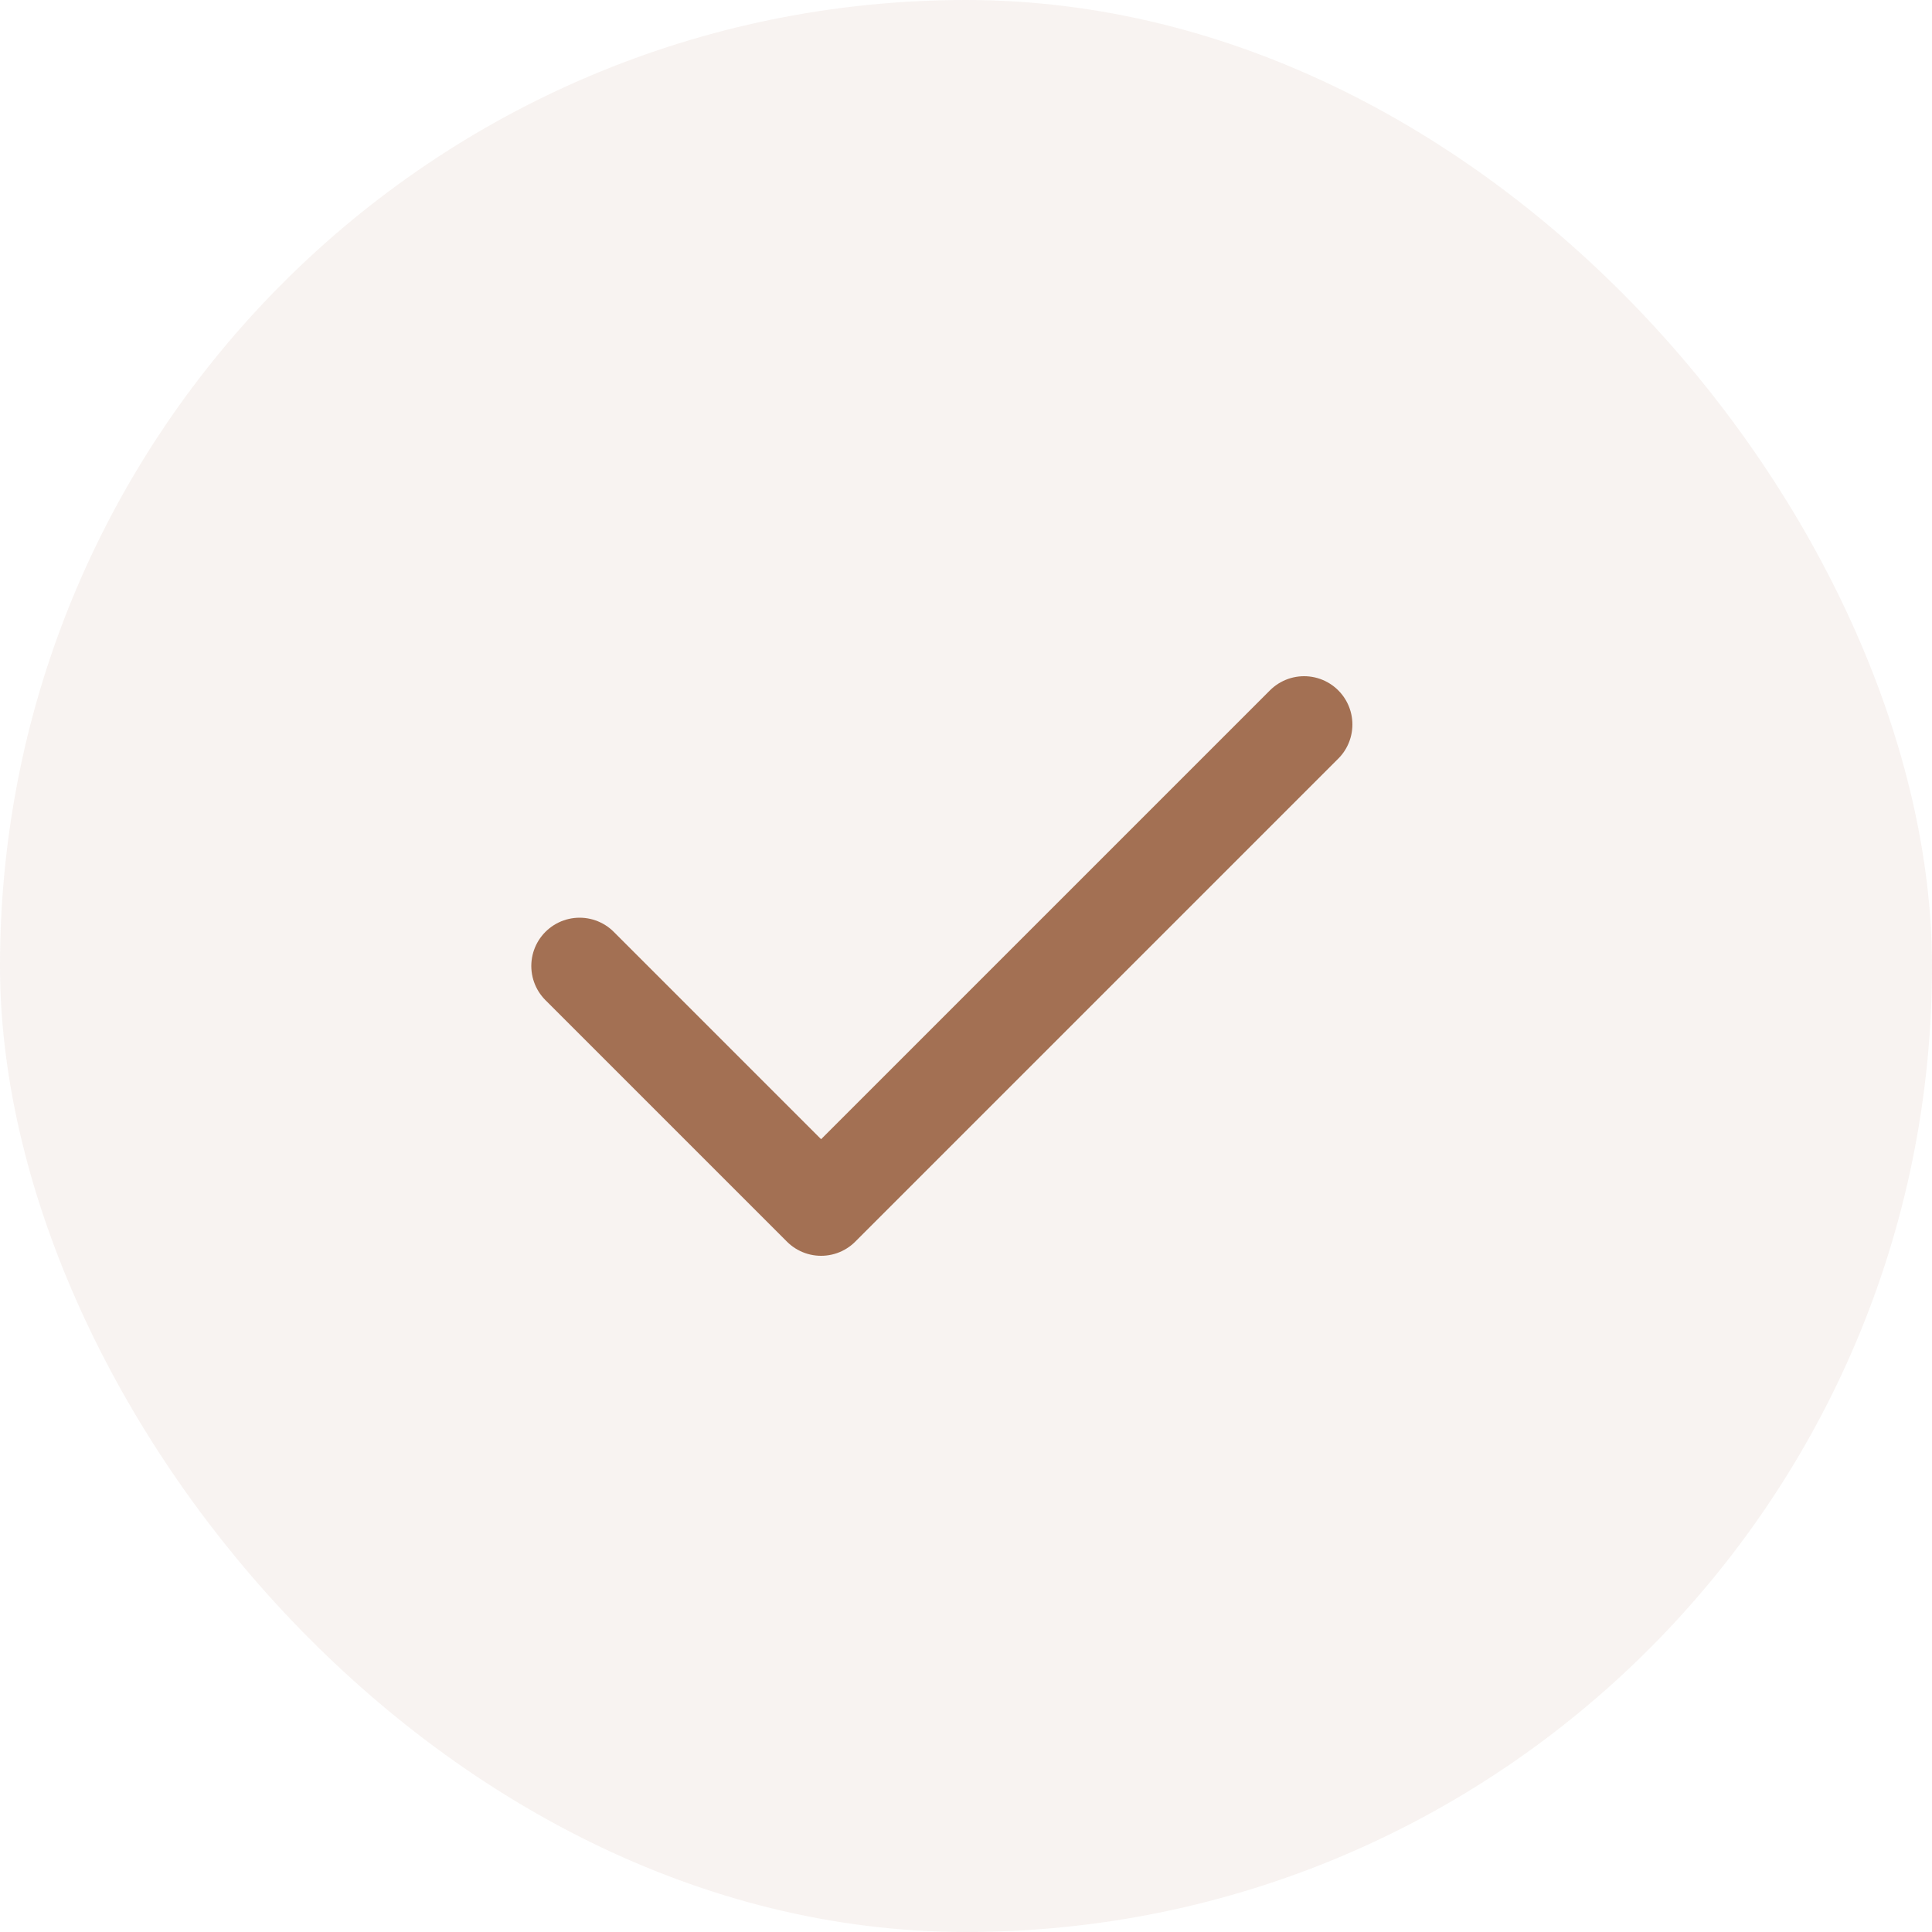 <svg width="40" height="40" viewBox="0 0 40 40" fill="none" xmlns="http://www.w3.org/2000/svg">
<rect width="40" height="40" rx="20" fill="#A37053" fill-opacity="0.08"/>
<path d="M12 20L17 25L27 15" stroke="#A37053" stroke-width="2" stroke-linecap="round" stroke-linejoin="round"/>
</svg>
